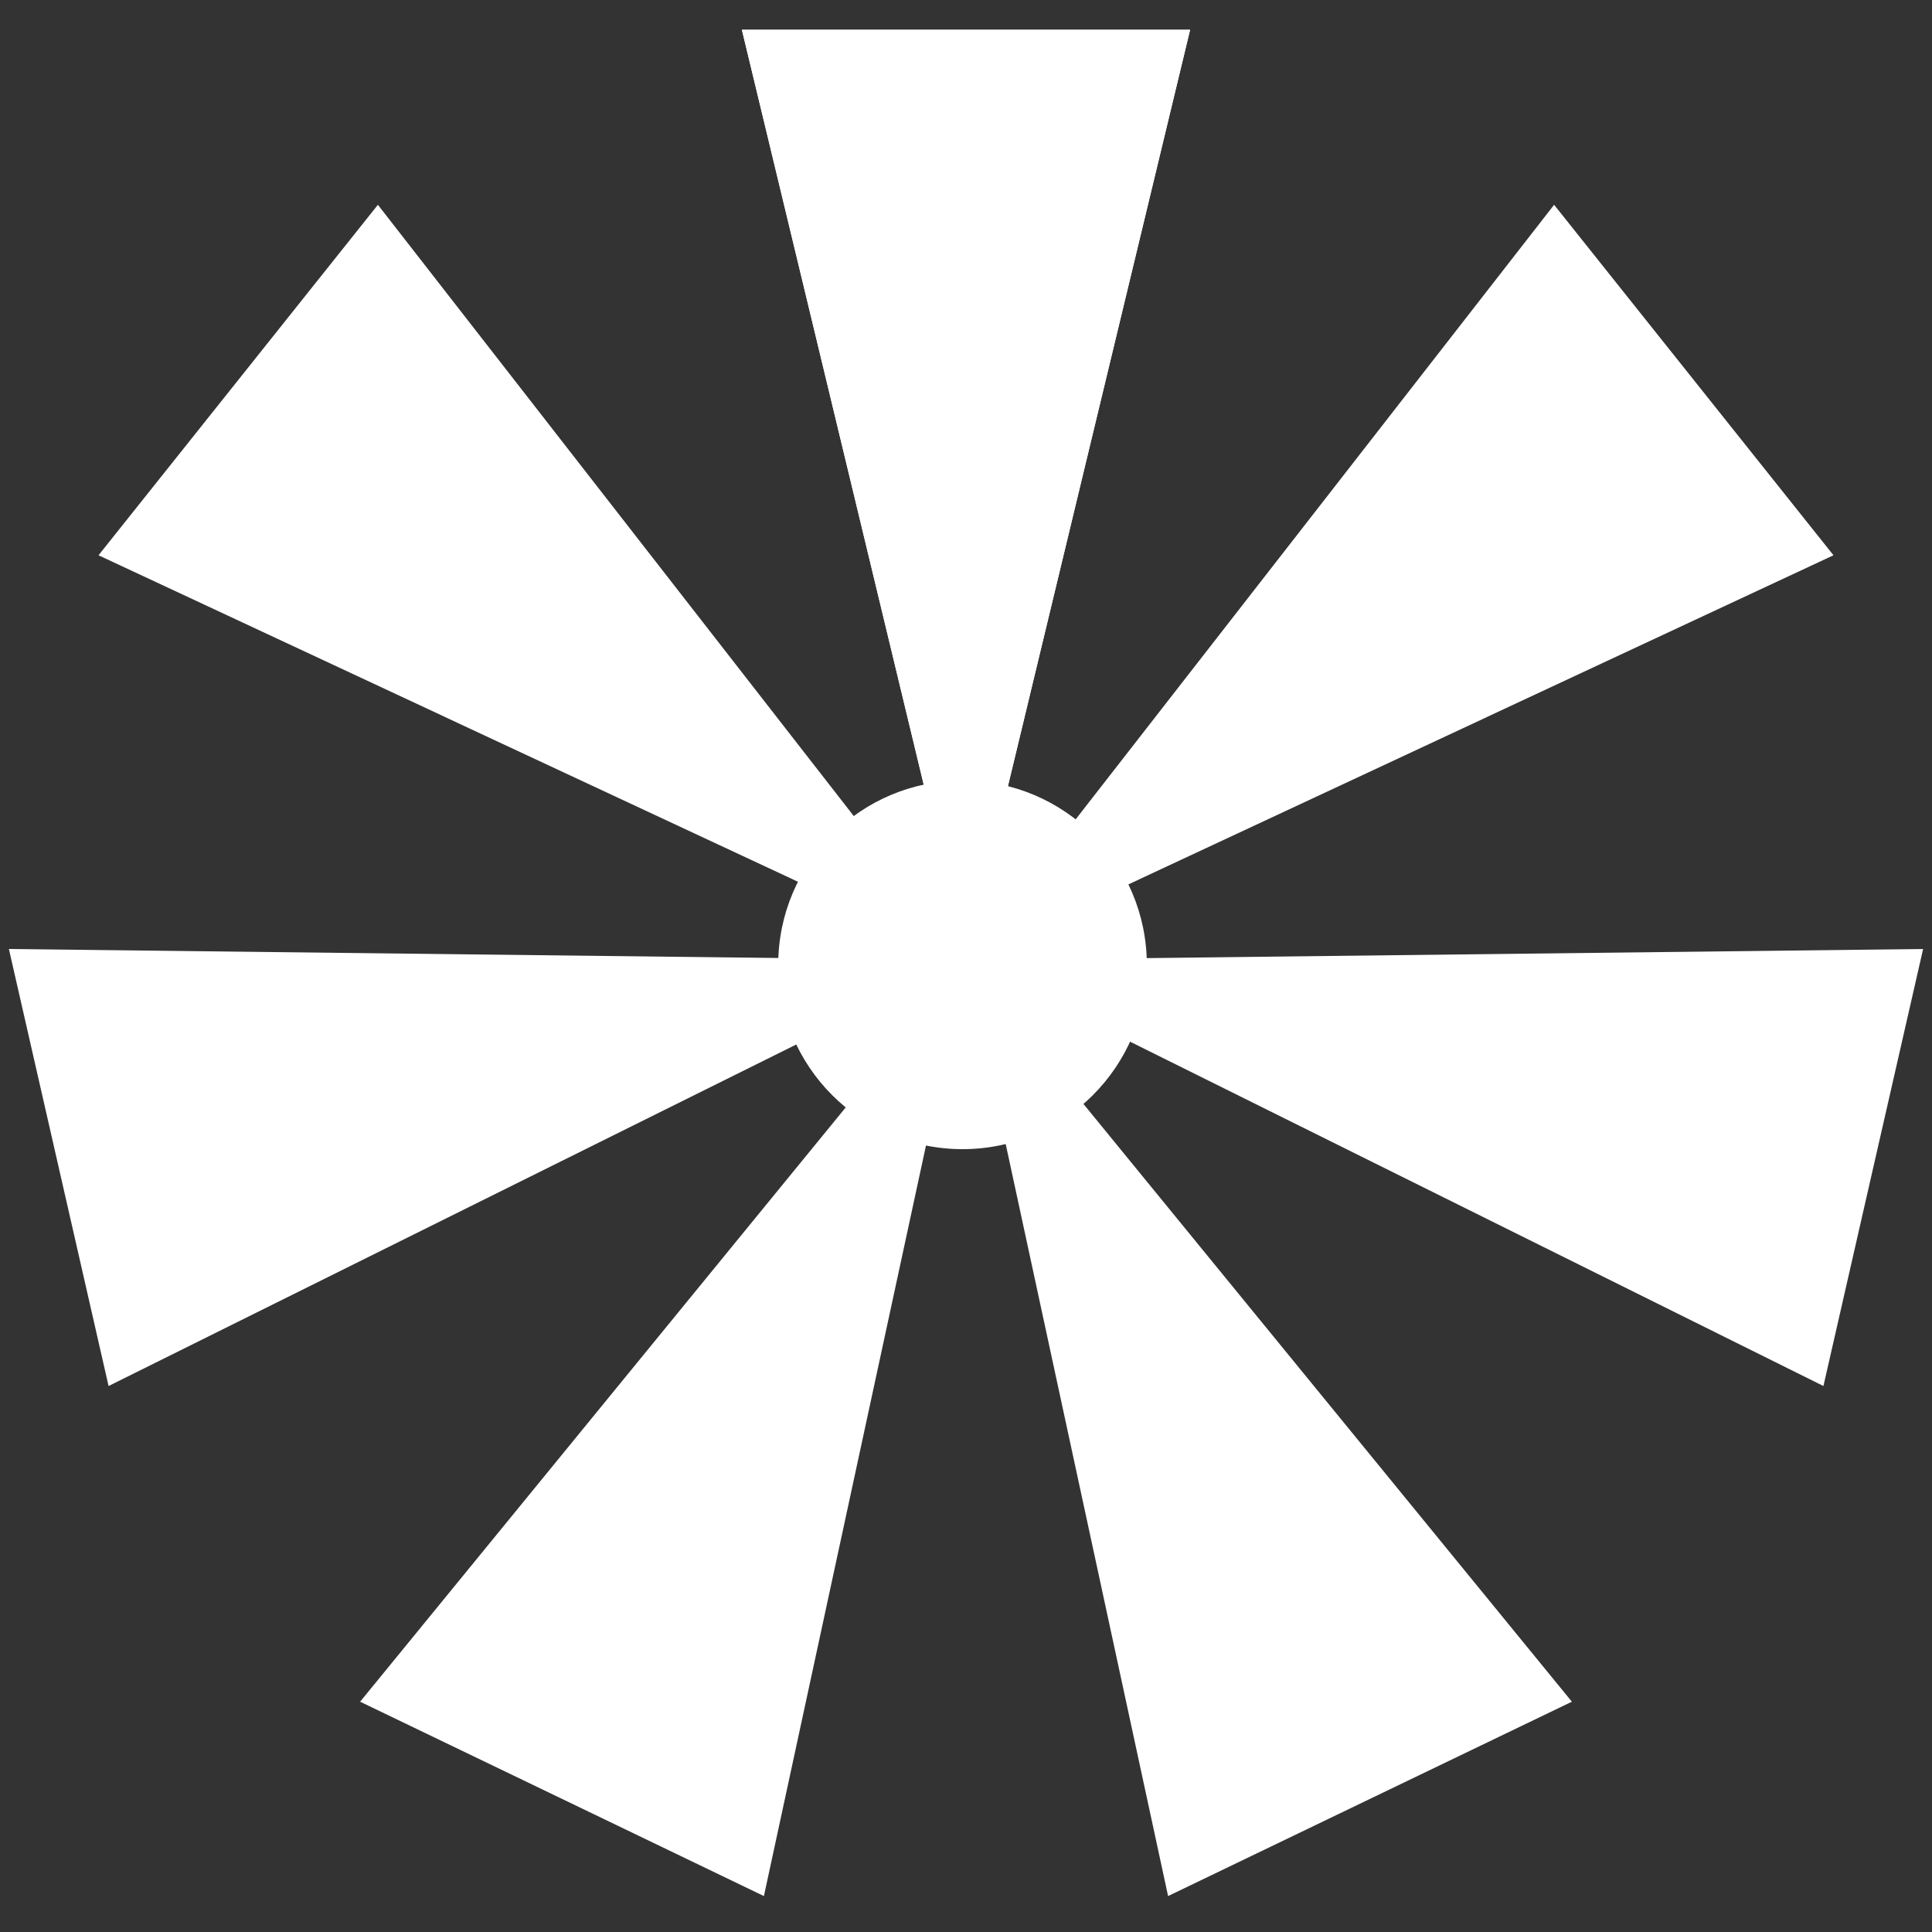 <?xml version="1.0" encoding="UTF-8"?> <!-- Generator: Adobe Illustrator 24.1.2, SVG Export Plug-In . SVG Version: 6.00 Build 0) --> <svg xmlns="http://www.w3.org/2000/svg" xmlns:xlink="http://www.w3.org/1999/xlink" id="Слой_1" x="0px" y="0px" viewBox="0 0 500 500" style="enable-background:new 0 0 500 500;" xml:space="preserve"><rect x="0" y="0" width="500" height="500" fill="#333333" stroke="none"/> <style type="text/css"> .st0{fill:#FFFFFF;} </style> <g> <g> <polygon class="st0" points="250,248.5 192,7.7 308,7.7 "></polygon> </g> <g> <polygon class="st0" points="250,248.5 402.2,53 474.5,143.7 "></polygon> </g> <g> <polygon class="st0" points="250,248.5 497.7,245.6 471.9,358.7 "></polygon> </g> <g> <polygon class="st0" points="250,248.5 406.8,440.4 302.3,490.7 "></polygon> </g> <g> <polygon class="st0" points="250,248.5 197.7,490.7 93.2,440.4 "></polygon> </g> <g> <polygon class="st0" points="250,248.5 28.1,358.7 2.3,245.6 "></polygon> </g> <g> <polygon class="st0" points="250,248.5 25.5,143.7 97.8,53 "></polygon> </g> <g> <polygon class="st0" points="250,248.5 192,7.7 308,7.7 "></polygon> </g> </g> <g> <circle class="st0" cx="249.1" cy="249.7" r="47.7"></circle> </g> </svg> 